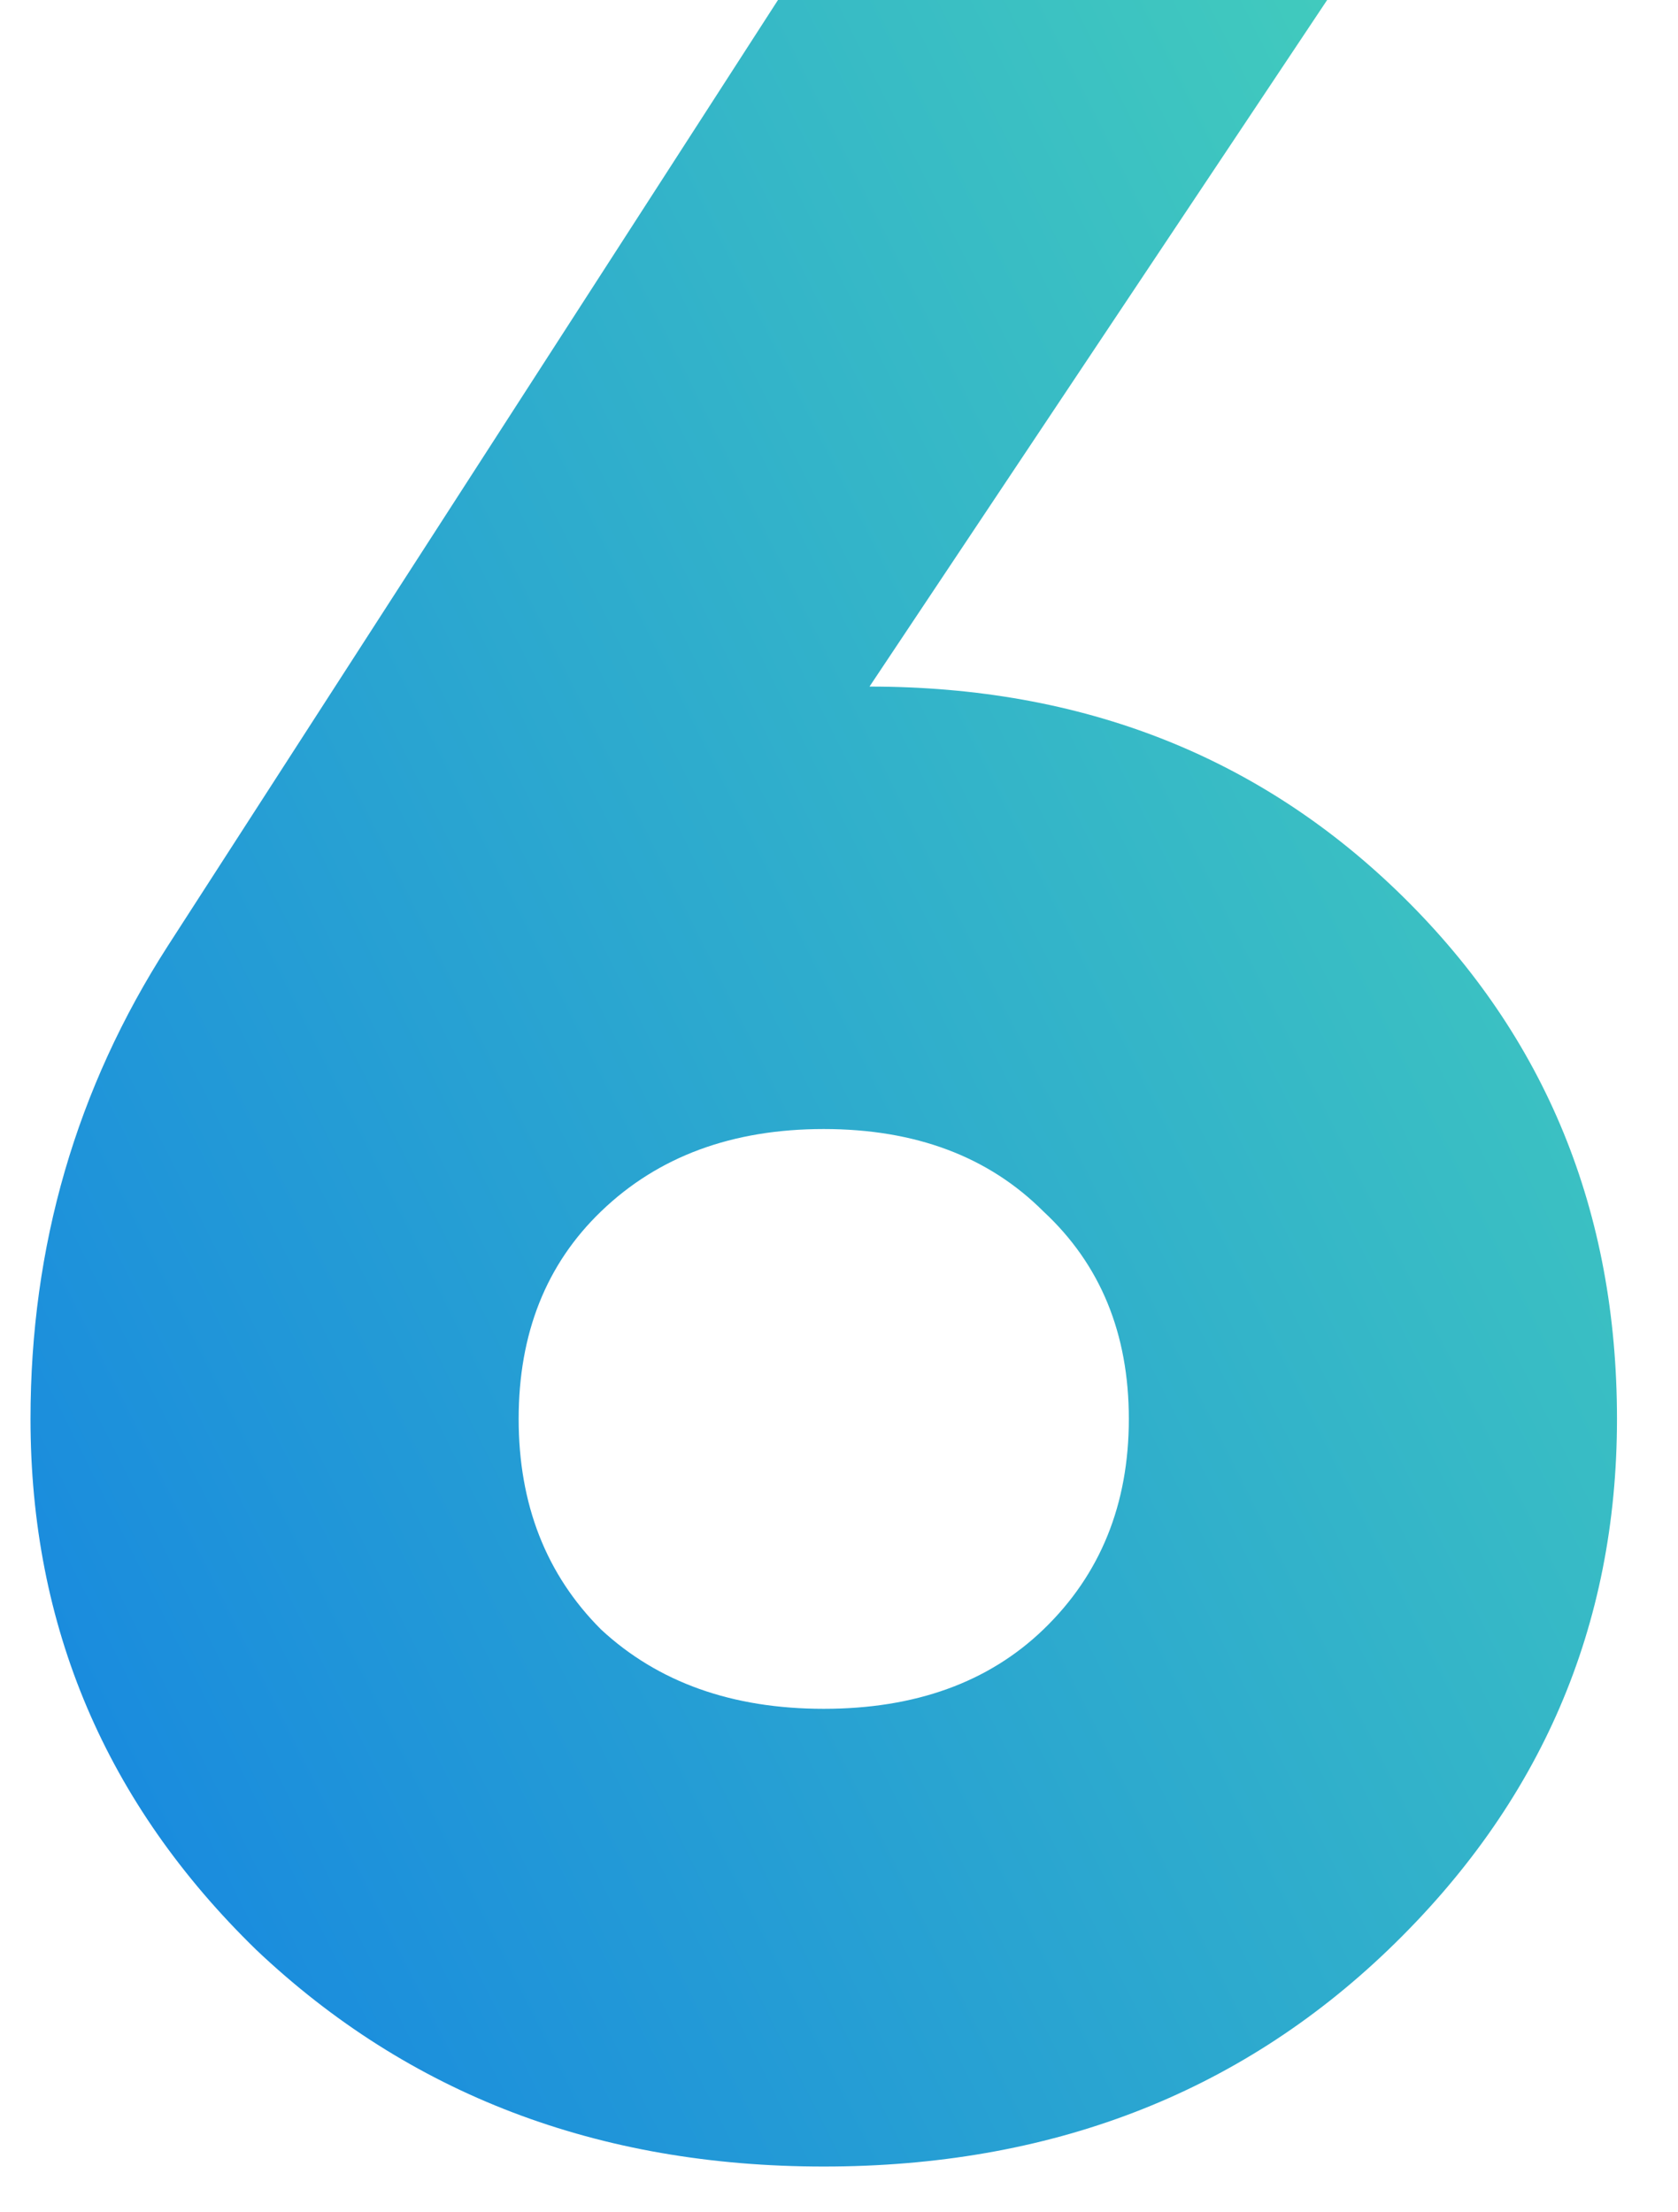 <?xml version="1.0" encoding="UTF-8"?> <svg xmlns="http://www.w3.org/2000/svg" width="22" height="29" viewBox="0 0 22 29" fill="none"> <path d="M2.2 12.4L10.2 -1.90735e-06H17.4L11.4 9C14.2 9 16.533 9.92 18.4 11.76C20.267 13.6 21.2 15.88 21.2 18.6C21.2 21.32 20.2 23.64 18.2 25.56C16.227 27.453 13.76 28.4 10.8 28.4C7.84 28.4 5.36 27.453 3.36 25.56C1.387 23.64 0.4 21.32 0.4 18.6C0.4 16.333 1 14.267 2.2 12.4ZM7.88 15.88C7.16 16.573 6.8 17.48 6.8 18.6C6.8 19.72 7.16 20.64 7.88 21.36C8.627 22.053 9.6 22.4 10.8 22.4C12 22.4 12.96 22.053 13.68 21.36C14.427 20.64 14.8 19.72 14.8 18.6C14.8 17.48 14.427 16.573 13.68 15.88C12.96 15.16 12 14.8 10.8 14.8C9.6 14.8 8.627 15.16 7.88 15.88Z" fill="url(#paint0_linear_1523_485)"></path> <defs> <linearGradient id="paint0_linear_1523_485" x1="-1" y1="22.4" x2="24.421" y2="9.634" gradientUnits="userSpaceOnUse"> <stop stop-color="#1787E0"></stop> <stop offset="1" stop-color="#44CFBB"></stop> </linearGradient> </defs> </svg> 